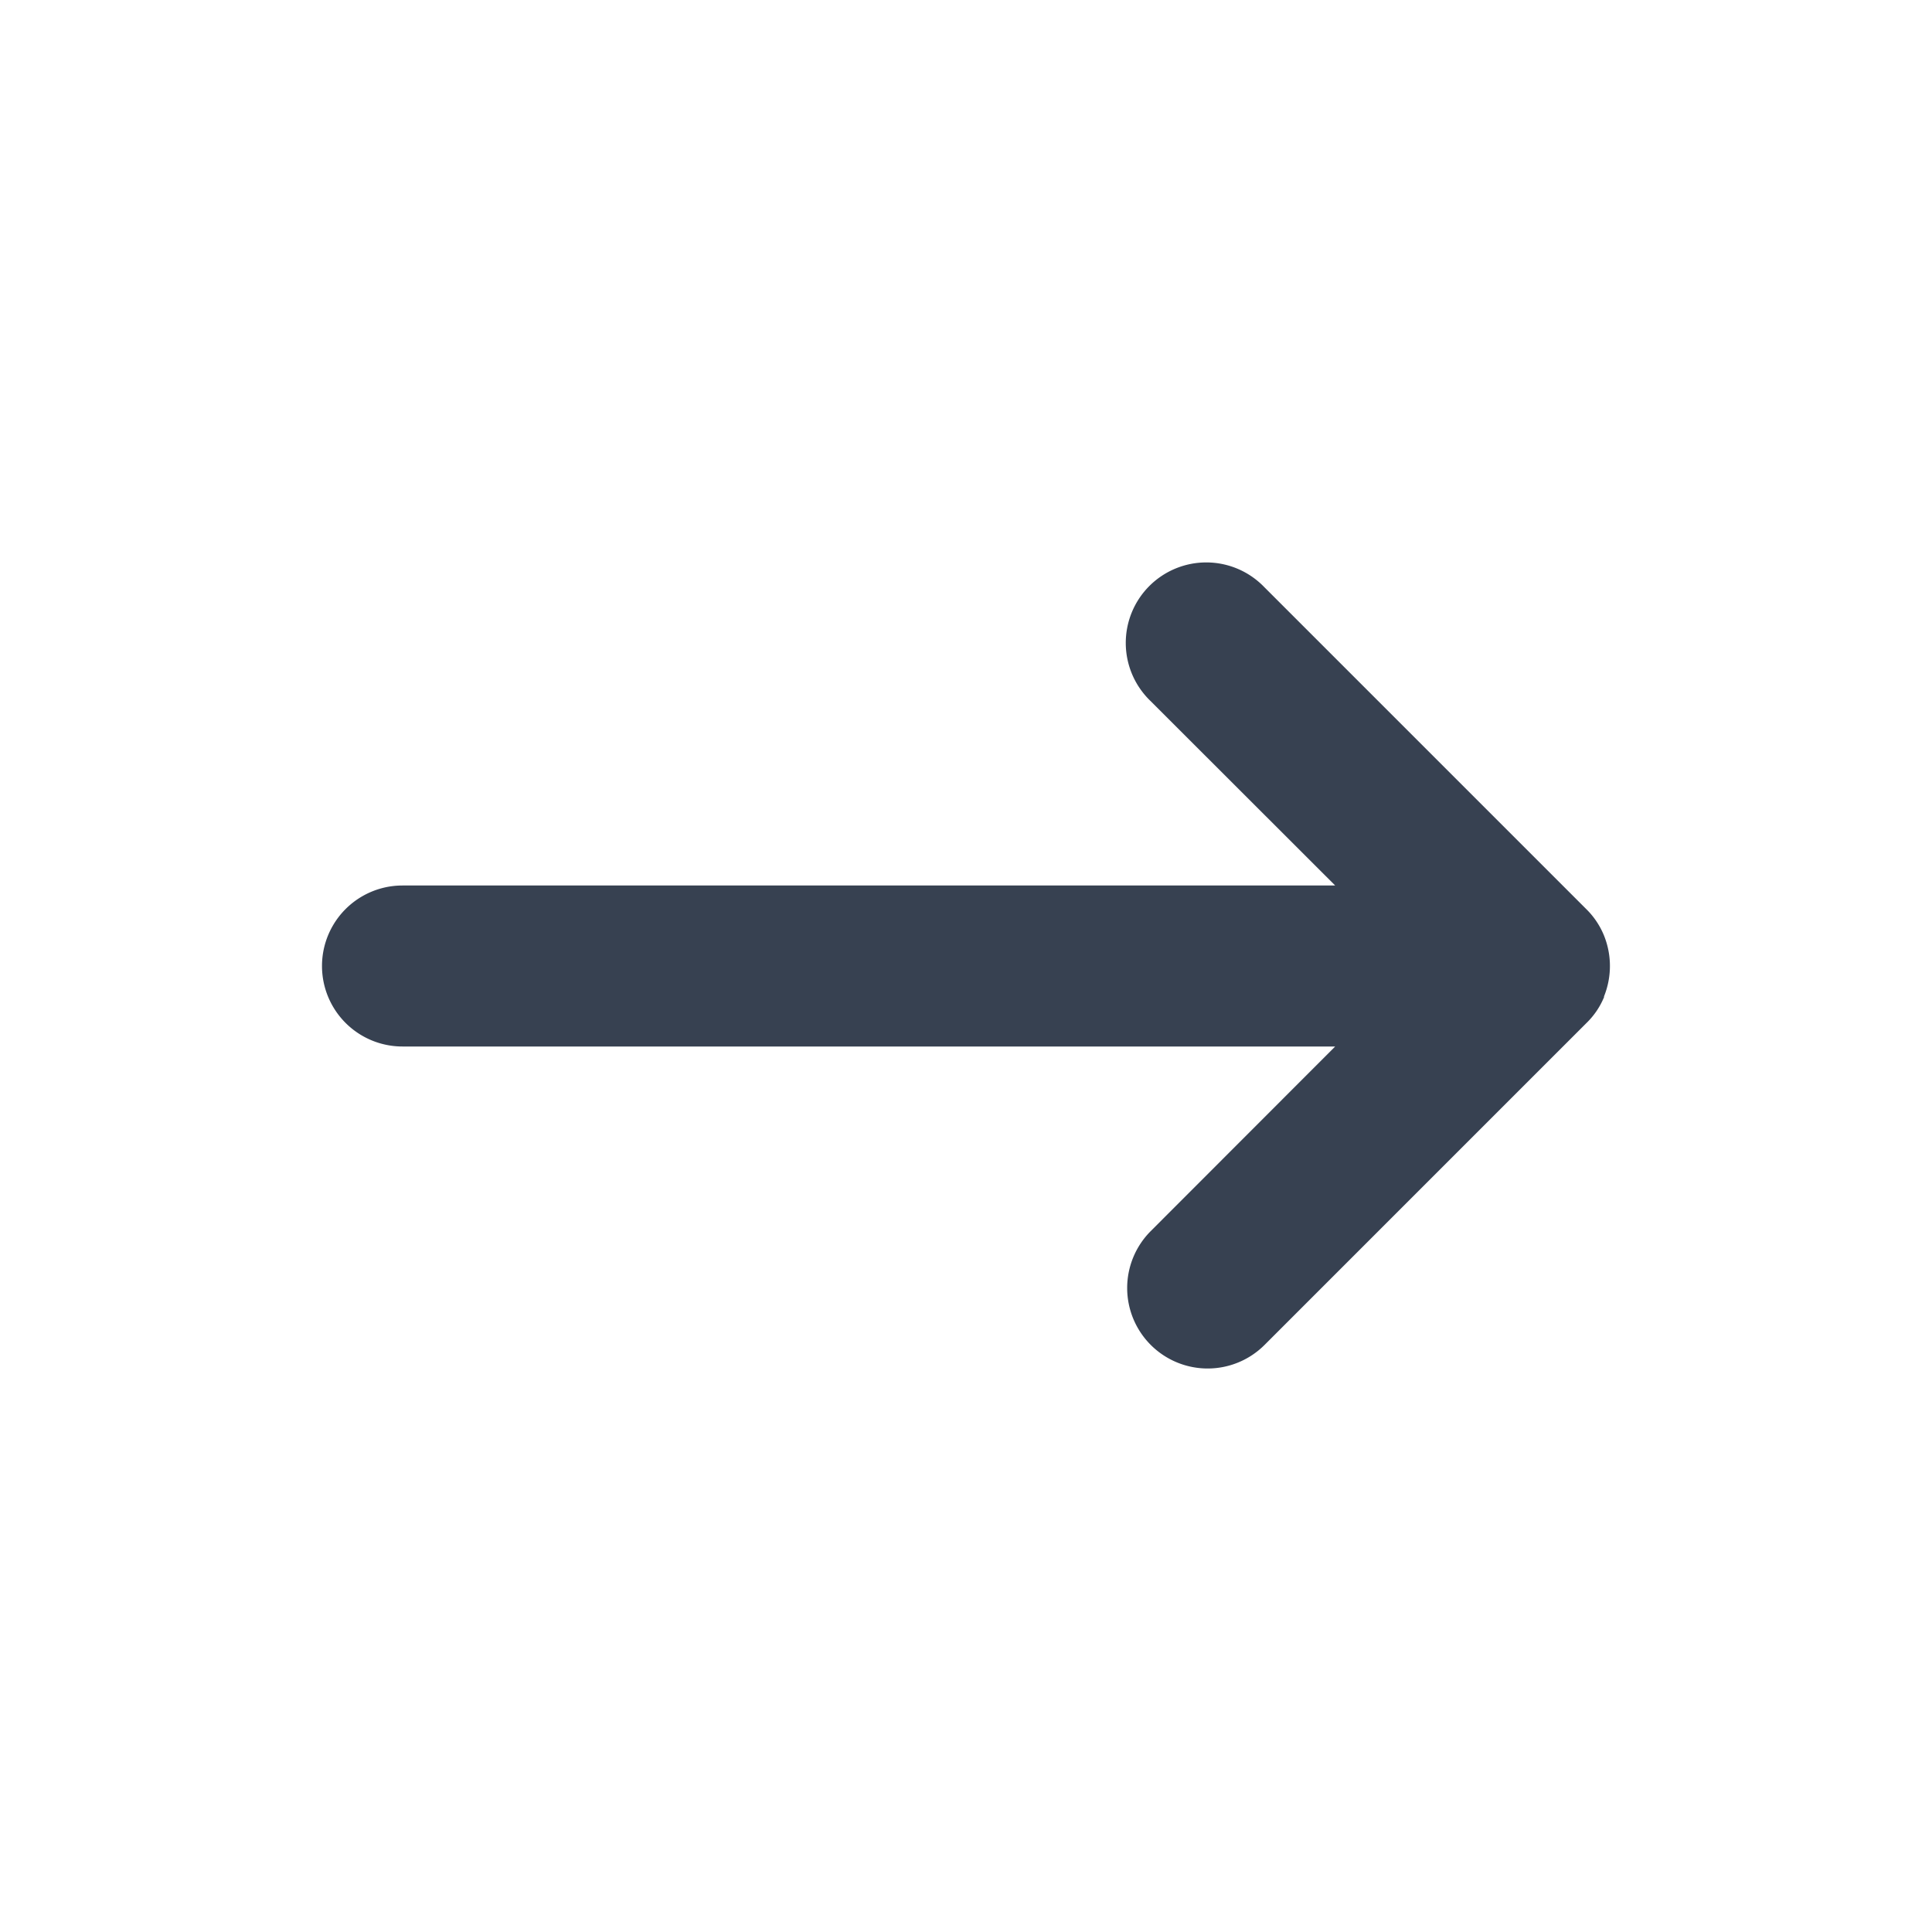 <svg xmlns="http://www.w3.org/2000/svg" xmlns:xlink="http://www.w3.org/1999/xlink" width="12" height="12" viewBox="0 0 12 12">
  <defs>
    <clipPath id="clip-path">
      <rect id="Rectangle_5786" data-name="Rectangle 5786" width="12" height="12" fill="#374151"/>
    </clipPath>
  </defs>
  <g id="TbArrowNarrowRight" clip-path="url(#clip-path)">
    <path id="Path_5233" data-name="Path 5233" d="M9.962,6.191a.505.505,0,0,0,0-.382.489.489,0,0,0-.11-.163l-2-2a.5.5,0,1,0-.707.707L8.293,5.5H2.5a.5.5,0,1,0,0,1H8.293L7.147,7.647A.5.5,0,0,0,7.5,8.5a.5.5,0,0,0,.354-.146l2-2a.479.479,0,0,0,.11-.163" transform="translate(0 0)" fill="#374151"/>
  </g>
</svg>
